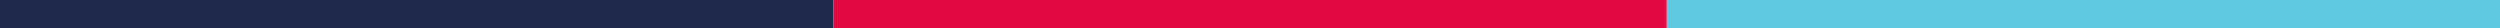 <svg xmlns="http://www.w3.org/2000/svg" width="352" height="4" viewBox="0 0 352 4">
  <g id="Group_3706" data-name="Group 3706" transform="translate(-139 -1296.158)">
    <g id="Group_3784" data-name="Group 3784">
      <path id="Path_1323" data-name="Path 1323" d="M0,0H117.333" transform="translate(139 1298.158)" fill="none" stroke="#1f2a4f" stroke-width="4"/>
      <path id="Path_1324" data-name="Path 1324" d="M0,0H117.333" transform="translate(373.667 1298.158)" fill="#1f2a4f" stroke="#5dcae2" stroke-width="4"/>
      <path id="Path_1325" data-name="Path 1325" d="M0,0H117.333" transform="translate(256.334 1298.158)" fill="#e50941" stroke="#e50941" stroke-width="4"/>
    </g>
  </g>
</svg>
